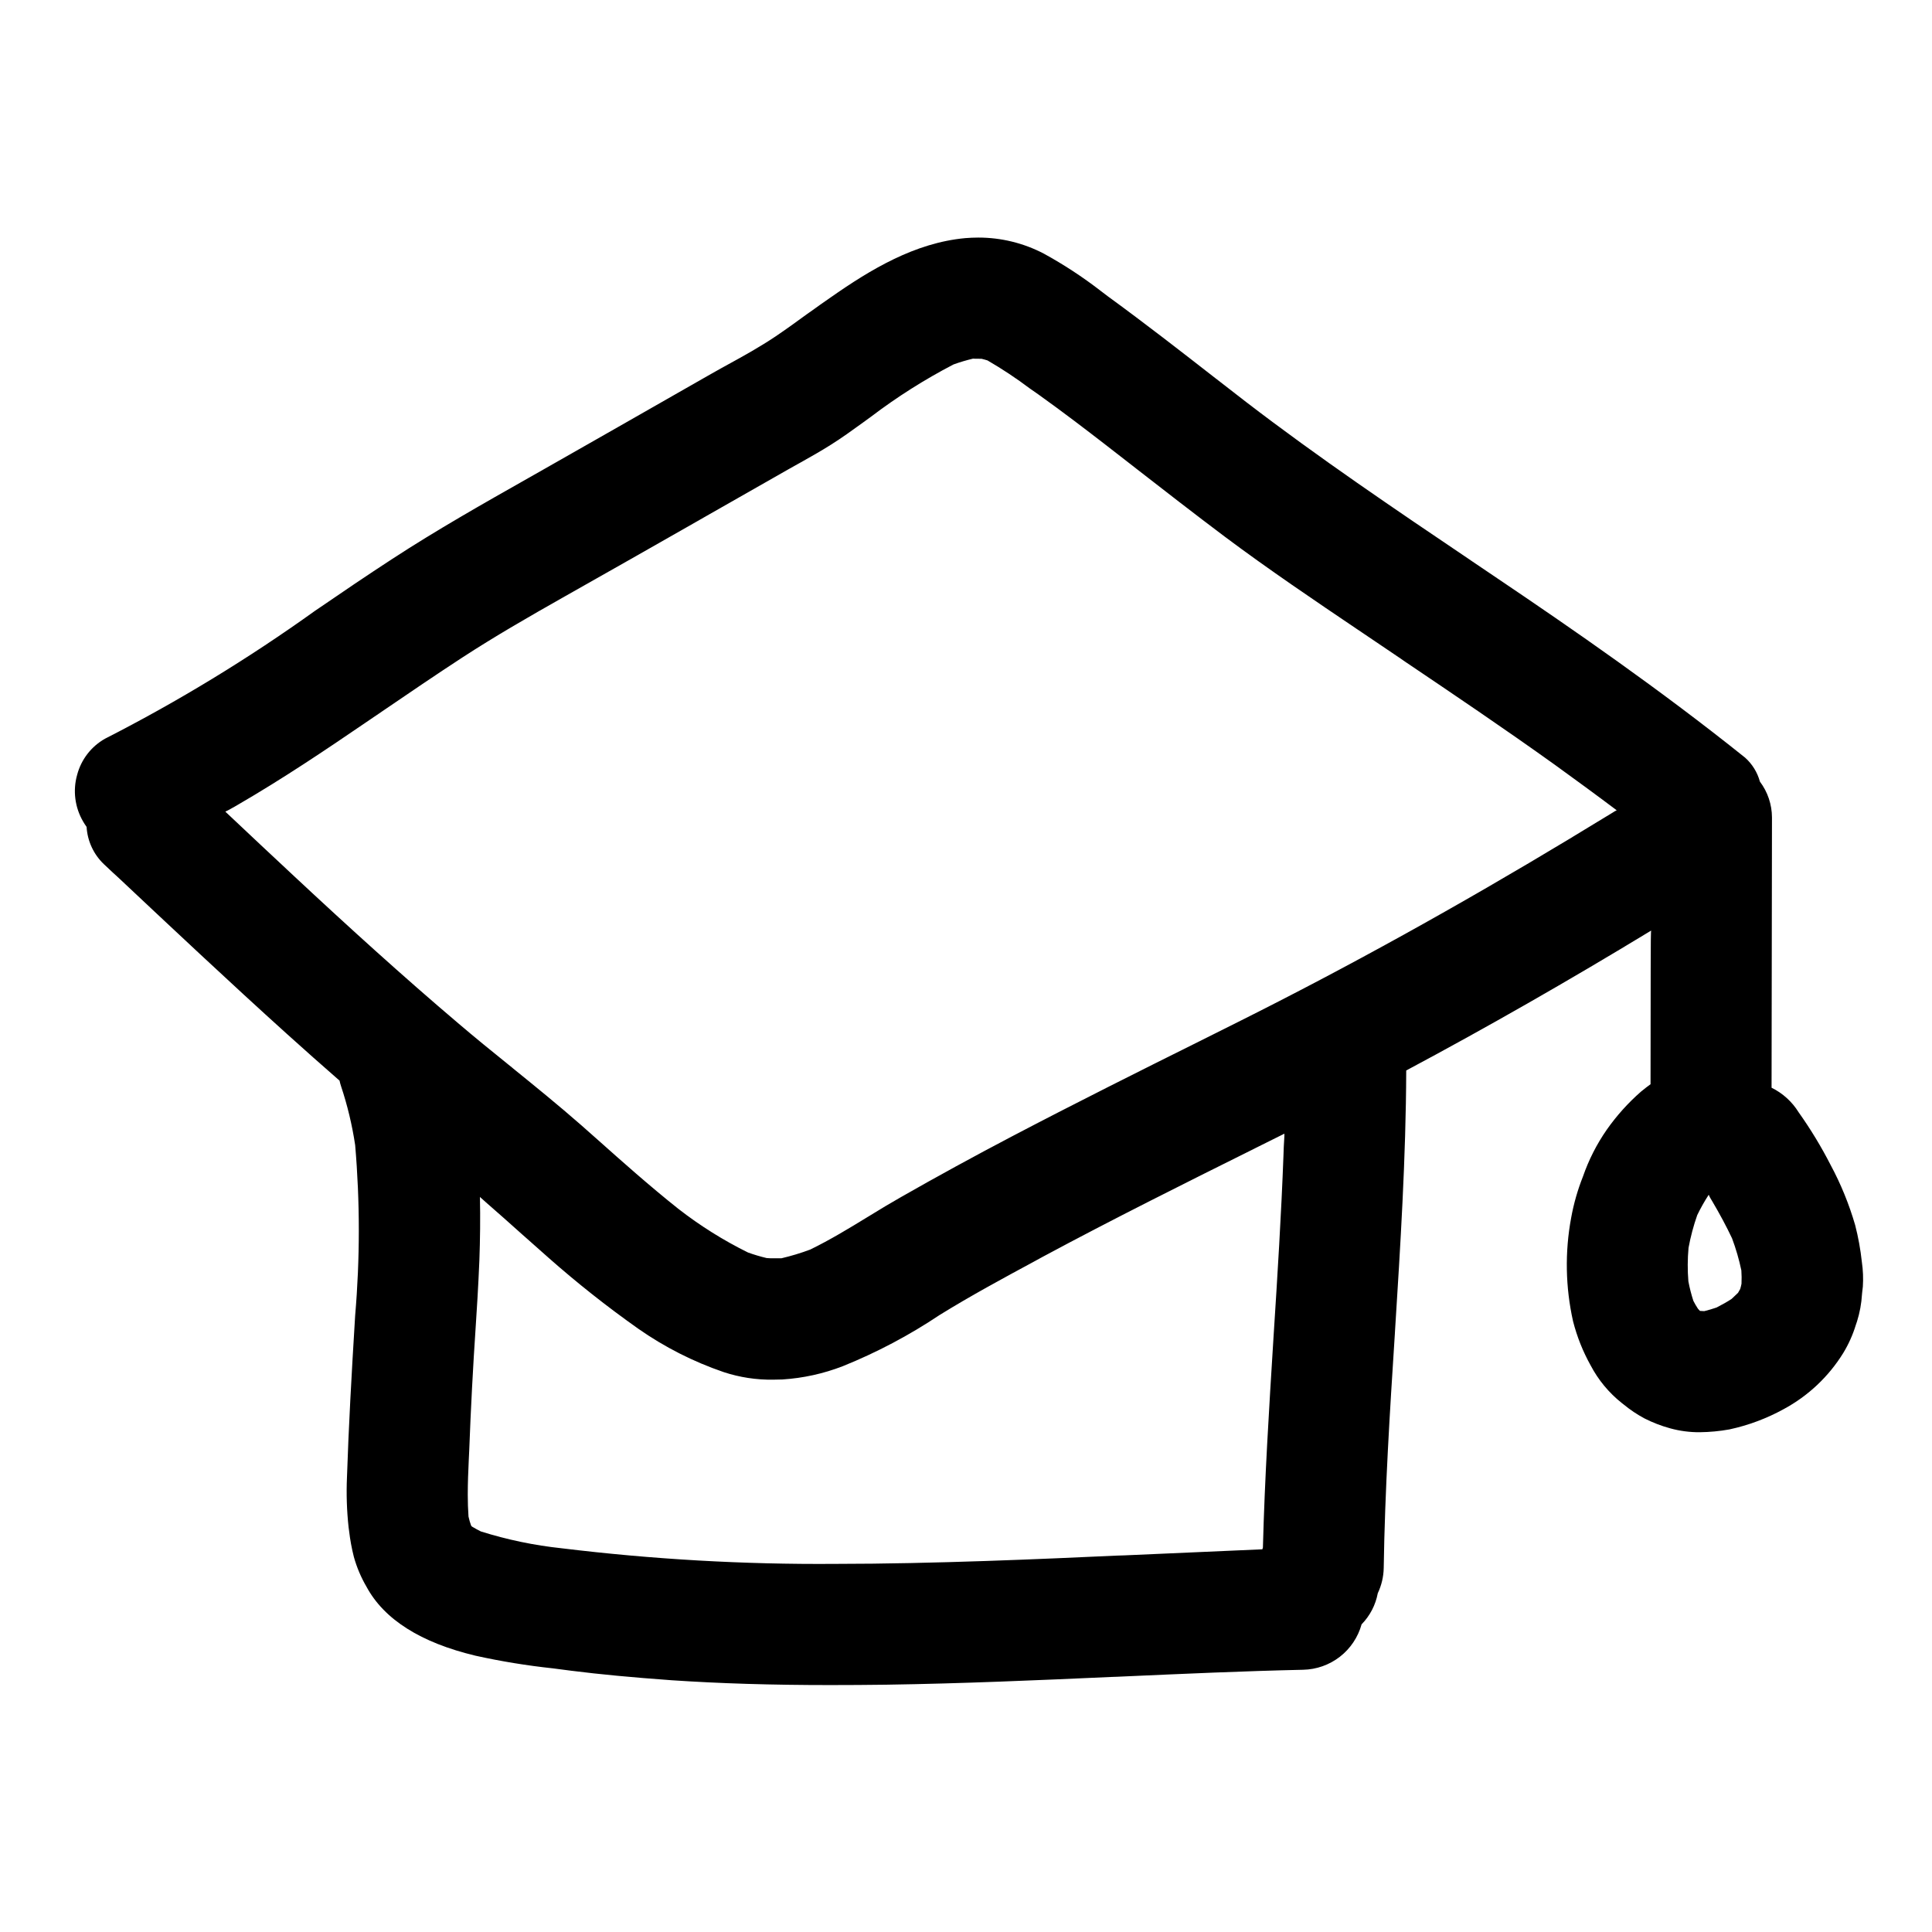 <?xml version="1.0" encoding="UTF-8"?>
<!-- Uploaded to: SVG Repo, www.svgrepo.com, Generator: SVG Repo Mixer Tools -->
<svg fill="#000000" width="800px" height="800px" version="1.1" viewBox="144 144 512 512" xmlns="http://www.w3.org/2000/svg">
 <path d="m533.86 292.57-0.449-0.312c-19.68-13.273-39.984-26.988-59.234-41.766l-7.656-5.938-0.395-0.301c-9.16-7.133-18.633-14.512-28.395-21.621l-2.078-1.574h0.004c-4.746-3.668-9.77-6.957-15.027-9.84-5.363-2.805-11.328-4.266-17.379-4.258-1.156 0-2.312 0.051-3.473 0.148-13.332 1.242-25.008 8.266-35.641 15.707-1.844 1.258-3.648 2.555-5.441 3.848l-0.312 0.207-0.289 0.211-0.324 0.223c-2.688 1.969-5.414 3.938-8.203 5.824-4.148 2.789-8.66 5.289-12.664 7.477l-1.918 1.059-1.445 0.812-2.238 1.266c-7.777 4.461-15.57 8.902-23.363 13.336l-19.617 11.168-4.281 2.43c-11.938 6.758-24.277 13.742-36.066 21.434-6.758 4.394-13.652 9.078-20.074 13.48l-0.34 0.223h0.004c-17.711 12.707-36.348 24.059-55.762 33.965-3.648 2.066-6.305 5.523-7.367 9.582-1.172 4.172-0.59 8.637 1.605 12.375 0.277 0.484 0.586 0.945 0.91 1.41l-0.004-0.004c0.227 3.754 1.863 7.281 4.582 9.871l2.516 2.363 0.395 0.352 1.277 1.18c12.887 12.109 28.906 27.188 44.383 41.156 4.594 4.144 9.219 8.246 13.879 12.312v-0.004c0.105 0.5 0.234 0.988 0.395 1.469 1.699 5.09 2.949 10.316 3.746 15.621 1.289 15.023 1.289 30.129 0 45.152-0.984 16.059-1.73 29.492-2.168 42.812-0.195 4.438-0.055 8.887 0.426 13.309l0.137 1.008v-0.004c0.266 2.305 0.688 4.59 1.258 6.84 0.773 2.777 1.902 5.449 3.359 7.938 4.668 8.66 14.391 14.805 28.879 18.262 6.769 1.496 13.613 2.613 20.508 3.352l4.875 0.633c7.719 0.973 15.91 1.742 26.551 2.516 12.75 0.859 26.492 1.281 42.004 1.281 4.961 0 9.93-0.031 14.898-0.098 20.074-0.301 40.246-1.18 59.73-2.055l0.789-0.027 0.734-0.023 1.844-0.086c15.66-0.695 31.719-1.422 47.383-1.766 3.535-0.07 6.953-1.277 9.75-3.445 2.793-2.168 4.812-5.184 5.758-8.594 2.215-2.262 3.707-5.133 4.289-8.246 0.992-2.09 1.531-4.371 1.574-6.691 0.312-20.777 1.629-41.465 2.914-61.473l0.027-0.395 0.035-0.656c1.434-22.758 2.914-46.195 2.988-69.316 21.273-11.352 43.121-23.836 64.895-37.07v0.137l-0.035 0.445-0.039 1.883-0.035 7.633-0.039 30.621c-0.707 0.488-1.469 1.098-2.188 1.68l-0.312 0.246-0.004 0.004c-3.434 3-6.492 6.402-9.113 10.137-2.656 3.824-4.773 7.996-6.297 12.398-1.402 3.527-2.449 7.191-3.125 10.93-1.688 9.07-1.516 18.395 0.5 27.398 1.043 4.102 2.617 8.051 4.684 11.75 2.016 3.828 4.805 7.199 8.191 9.898l0.574 0.449c1.691 1.395 3.519 2.617 5.453 3.656 2.195 1.117 4.504 2.008 6.883 2.652 2.535 0.695 5.152 1.035 7.781 1.02 2.641-0.031 5.273-0.277 7.871-0.746 5.043-1.086 9.898-2.902 14.414-5.391 6.457-3.484 11.887-8.602 15.746-14.84 1.418-2.328 2.539-4.824 3.336-7.43l0.324-0.957c0.727-2.324 1.172-4.727 1.316-7.16l0.062-0.645c0.047-0.523 0.098-0.949 0.16-1.359h0.004c0.145-2.207 0.059-4.422-0.262-6.613-0.355-3.285-0.945-6.543-1.77-9.742-1.605-5.531-3.785-10.879-6.512-15.949-2.484-4.856-5.32-9.523-8.477-13.965-1.73-2.797-4.215-5.051-7.168-6.5l0.109-71.621c-0.012-3.43-1.133-6.766-3.199-9.508-0.664-2.445-2.023-4.644-3.91-6.336-22.559-18.078-45.875-34.184-65.73-47.566zm57.625 182.11-0.004-0.004c0.543-2.941 1.312-5.836 2.305-8.66 0.895-1.844 1.902-3.637 3.019-5.359l0.035 0.027 0.039 0.035c0.125 0.32 0.277 0.629 0.461 0.922l0.348 0.574c2.106 3.57 3.848 6.832 5.328 9.969 1.031 2.762 1.855 5.594 2.461 8.48 0.082 1.18 0.098 2.359 0.039 3.543-0.086 0.426-0.199 0.91-0.34 1.383-0.184 0.34-0.375 0.672-0.582 1.023-0.547 0.52-1.109 1.07-1.691 1.605-1.18 0.789-2.504 1.516-4 2.289-1.07 0.371-2.141 0.68-3.258 0.957l-0.996-0.051h-0.137l-0.547-0.598v-0.004c-0.441-0.668-0.848-1.359-1.207-2.078-0.547-1.691-0.988-3.414-1.32-5.164-0.242-2.961-0.227-5.934 0.043-8.895zm-151.58 81.574c-19.242 0.875-48.352 2.191-74.602 2.191h-0.004c-24.203 0.18-48.395-1.203-72.422-4.133-7.281-0.773-14.473-2.269-21.457-4.469-0.789-0.395-1.574-0.82-2.363-1.297l-0.211-0.262v0.004c-0.285-0.781-0.512-1.578-0.688-2.391-0.137-1.906-0.191-3.859-0.195-5.789 0-3.215 0.133-6.367 0.262-9.125l0.137-2.867c0.395-10.629 0.973-21.707 1.727-32.902 0.156-2.363 0.309-4.773 0.453-7.238 0.188-3.285 0.363-6.633 0.5-10.008 0.195-5.481 0.27-11.098 0.145-16.785l0.047 0.039 0.137 0.16 0.074 0.062 0.211 0.172 1.02 0.922c3.285 2.852 6.574 5.789 9.762 8.641l1.395 1.23 1.359 1.207 4.059 3.598v0.004c7.625 6.738 15.605 13.051 23.918 18.922 6.957 4.863 14.566 8.727 22.602 11.477 4.246 1.398 8.691 2.078 13.16 2.008 0.812 0 1.605-0.027 2.406-0.051h-0.004c5.492-0.348 10.895-1.535 16.02-3.523 8.996-3.625 17.59-8.168 25.648-13.559 8.266-5.117 17.02-9.84 24.762-14.02l2.551-1.395c18.477-9.934 37.941-19.633 55.125-28.184l0.512-0.25 0.508-0.262 0.363-0.184 6.102-3.039 1.457-0.723-0.004 0.035c0.004 0.078 0.004 0.156 0 0.234v0.262c-0.027 0.324-0.039 0.66-0.051 0.996-0.098 1.336-0.148 2.676-0.184 4.012-0.586 15.82-1.605 32.227-2.602 47.688l-0.051 0.789-0.051 0.859c-1.117 17.891-2.273 36.387-2.754 54.812l-0.148 0.461-36.512 1.605zm132.52-197.53-0.051 0.023 0.023 0.023-0.449 0.211-0.535 0.34-10.492 6.371-0.348 0.223c-30.477 18.375-59.367 34.359-88.336 48.848l-10.309 5.156c-15.352 7.633-32.699 16.297-49.668 25.191-9.945 5.219-19.855 10.629-29.453 16.109-2.777 1.574-5.512 3.223-8.219 4.891l-0.449 0.273-0.621 0.375c-4.266 2.617-9.586 5.852-14.812 8.391-2.488 0.93-5.035 1.699-7.621 2.305h-0.695-1.508c-0.57 0-1.145 0-1.727-0.059l-0.004-0.004c-1.668-0.395-3.316-0.887-4.93-1.469-6.523-3.223-12.707-7.098-18.449-11.566-7.668-6.086-15.449-13.031-20.602-17.625l-5.117-4.531c-6.016-5.277-12.5-10.531-17.711-14.754l-0.277-0.223-0.395-0.34-0.984-0.789c-4.281-3.449-8.863-7.172-13.281-10.941-14.652-12.438-28.992-25.457-43.359-38.863-6.086-5.676-12.191-11.402-18.312-17.18l0.039-0.023-0.023-0.023 0.656-0.312 1.691-0.938 0.898-0.52c12-6.957 23.266-14.543 33.773-21.711l2.539-1.73 0.375-0.246 0.719-0.488 0.824-0.57c6.969-4.742 14.168-9.66 21.312-14.316 8.66-5.629 17.426-10.684 27.211-16.219 11.531-6.512 23.039-13.043 34.523-19.594l2.914-1.668 21.711-12.363 2.488-1.395 0.789-0.438 0.598-0.336c2.176-1.23 4.891-2.754 7.367-4.328 2.93-1.832 5.824-3.938 8.543-5.902l2.164-1.574c6.875-5.223 14.18-9.848 21.836-13.832 1.695-0.613 3.422-1.125 5.176-1.543l0.52 0.023h0.586c0.395 0 0.789 0 1.18 0.023 0.488 0.113 1.023 0.266 1.547 0.426h0.004c3.887 2.254 7.637 4.738 11.223 7.441l2.301 1.605c6.613 4.723 13.023 9.648 17.277 12.934l7.684 5.965 0.871 0.684c7.297 5.676 15.574 12.109 23.488 18.051 11.742 8.789 24.141 17.141 35.07 24.523l1.371 0.922 10.258 6.93 0.535 0.375 0.668 0.461c12.461 8.402 26.109 17.602 39.613 27.277 5.5 3.981 10.992 7.992 16.367 12.039z"/>
</svg>